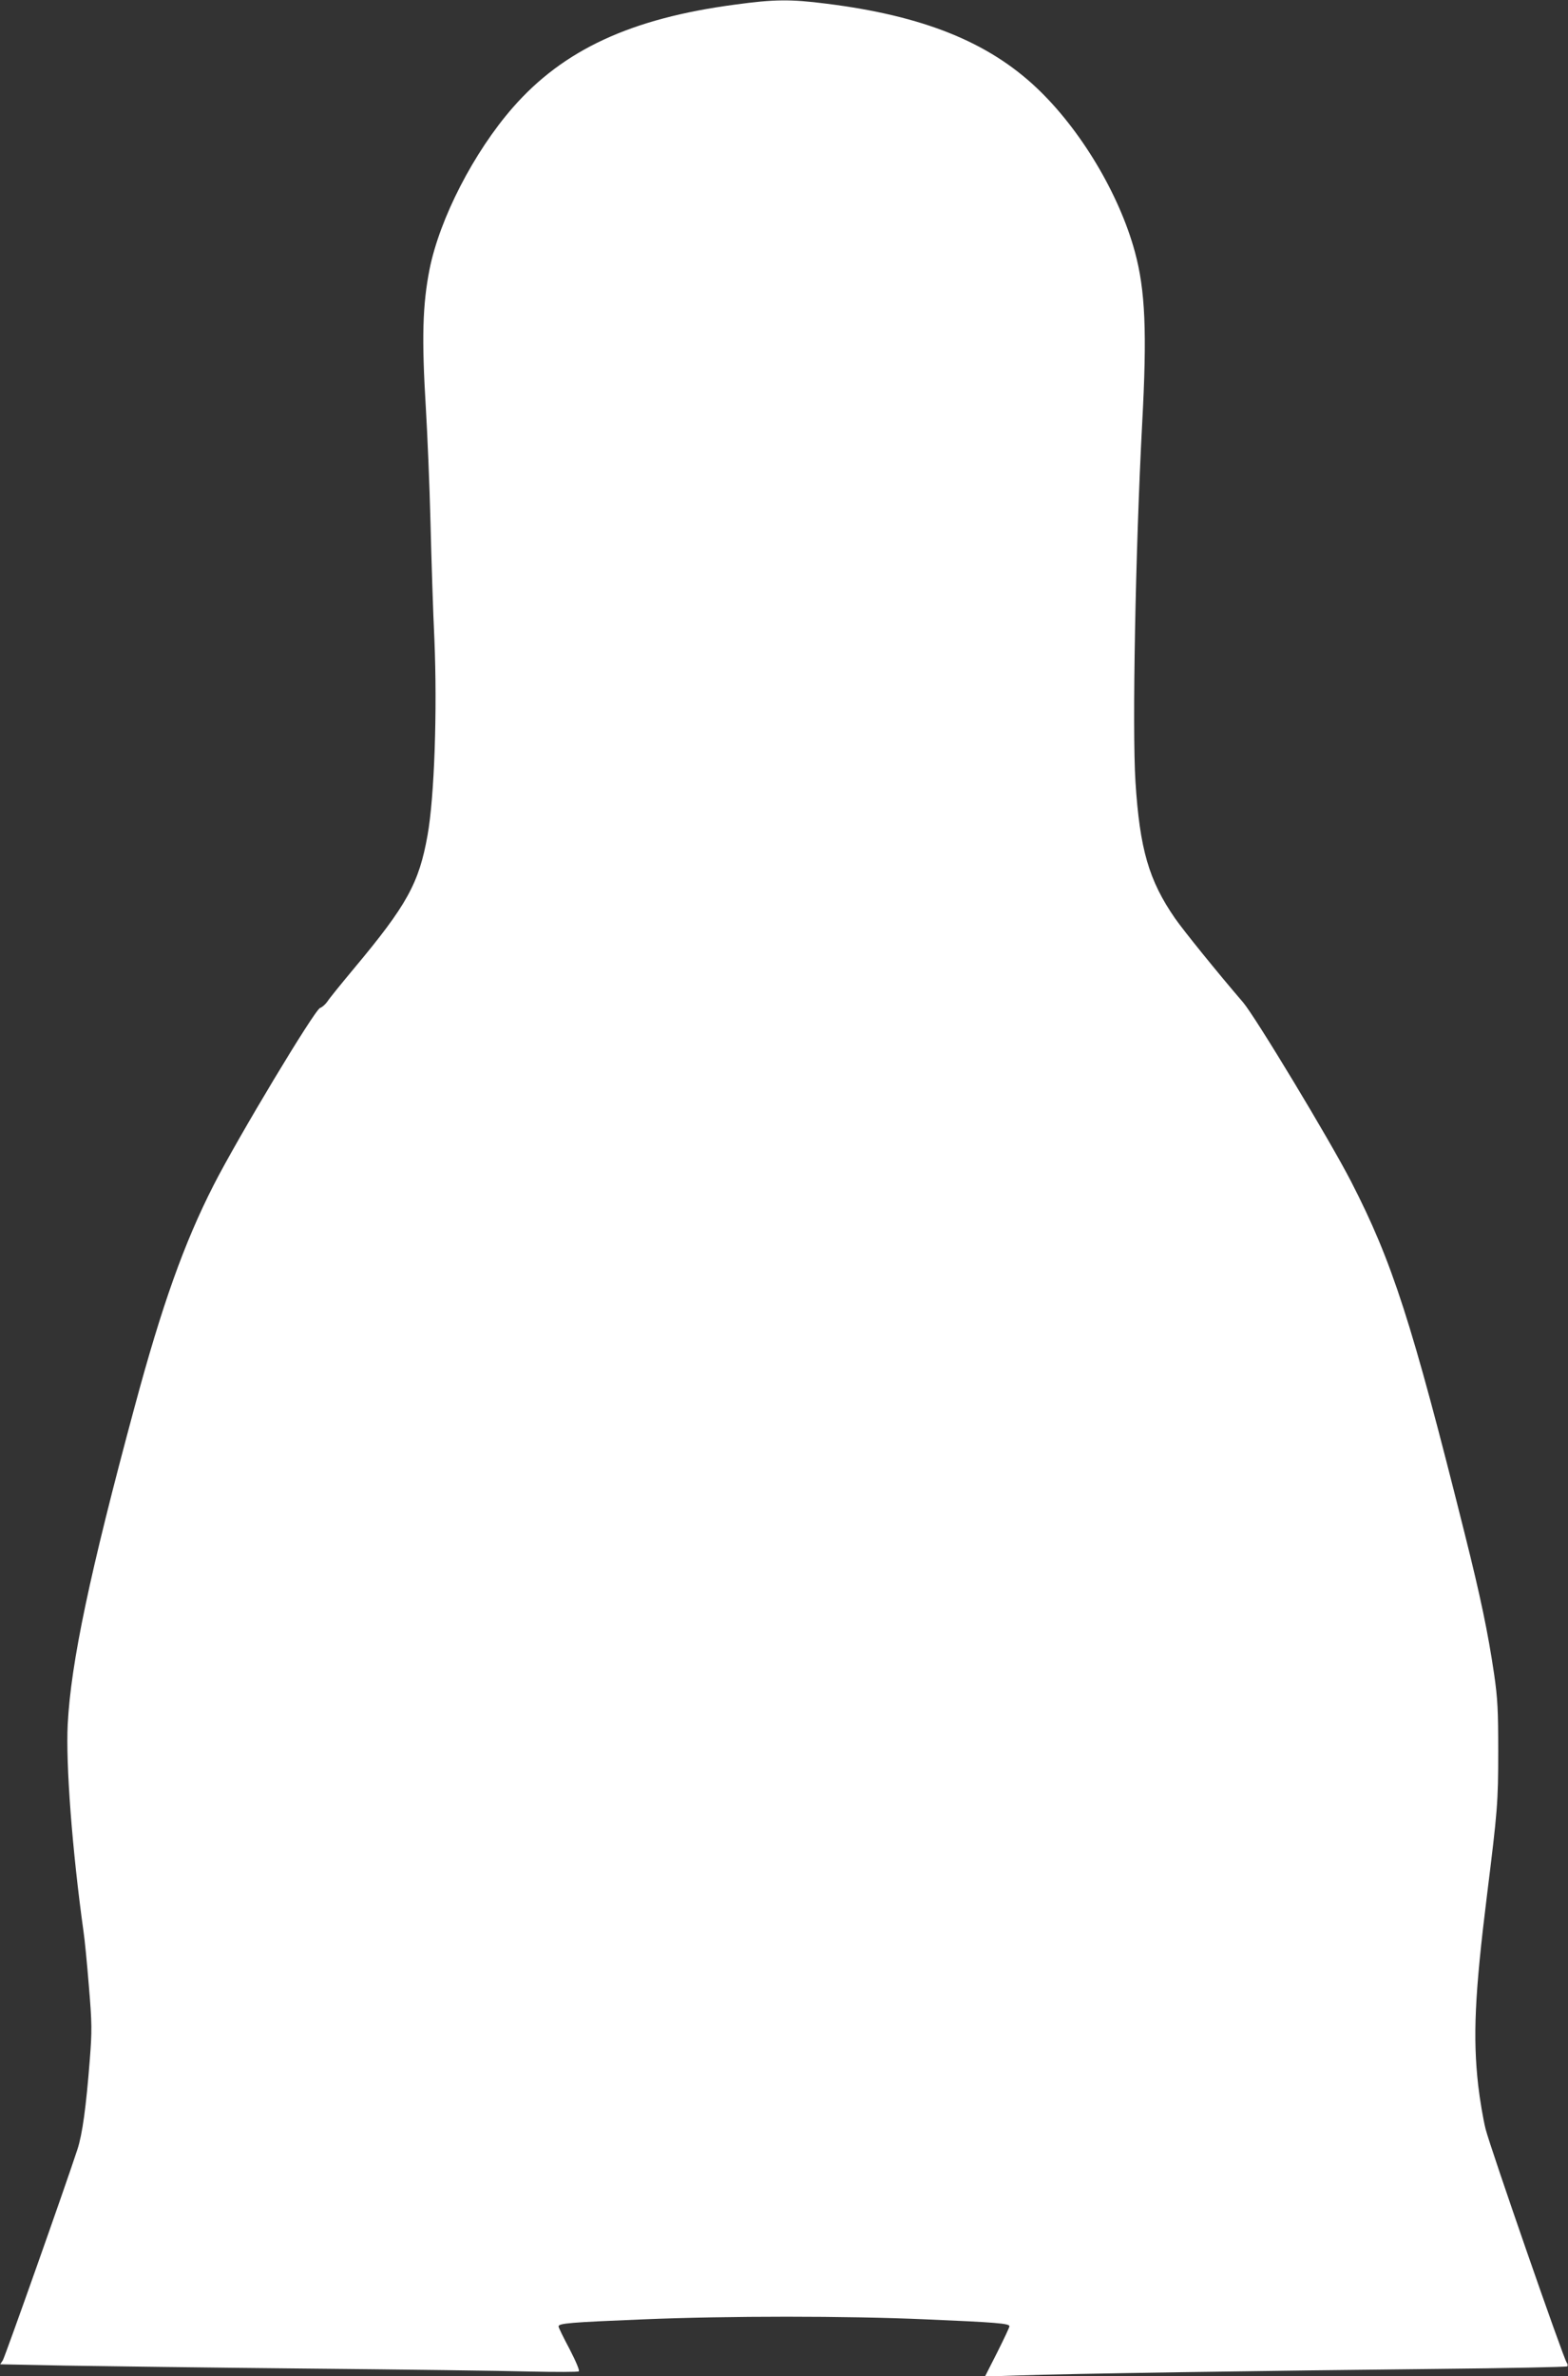 <?xml version="1.0" standalone="no"?>
<!DOCTYPE svg PUBLIC "-//W3C//DTD SVG 20010904//EN"
 "http://www.w3.org/TR/2001/REC-SVG-20010904/DTD/svg10.dtd">
<svg version="1.0" xmlns="http://www.w3.org/2000/svg"
 width="845pt" height="1280pt" viewBox="0 0 845 1280"
 preserveAspectRatio="xMidYMid meet">
<rect x="0" y="0" width="845" height="1280" fill="#333333" stroke="none"/>
<g transform="translate(0,1280) scale(0.1,-0.1)"
fill="#ffffff" stroke="none">
<path d="M3960 12775 c-559 -74 -924 -243 -1196 -554 -210 -240 -394 -597
-449 -871 -38 -192 -43 -374 -20 -750 8 -135 20 -411 25 -615 5 -203 14 -487
21 -630 16 -385 0 -849 -37 -1055 -46 -258 -111 -376 -396 -717 -70 -84 -135
-164 -144 -179 -10 -14 -27 -30 -39 -34 -30 -11 -444 -700 -574 -955 -159
-312 -278 -646 -425 -1192 -243 -900 -344 -1382 -361 -1711 -11 -216 24 -679
85 -1117 6 -38 19 -171 29 -295 17 -203 17 -241 5 -395 -20 -257 -40 -403 -67
-485 -63 -193 -390 -1117 -402 -1136 l-14 -21 347 -7 c191 -3 775 -11 1297
-16 523 -5 1066 -12 1207 -16 142 -3 262 -3 267 1 6 3 -14 51 -49 119 -33 62
-60 117 -60 123 0 17 64 22 455 38 458 19 1096 19 1525 0 377 -16 450 -22 450
-37 0 -6 -30 -69 -66 -141 l-66 -130 183 6 c238 9 1363 26 2251 35 383 4 700
10 704 14 4 4 2 13 -3 20 -17 21 -411 1156 -437 1258 -13 52 -31 158 -40 236
-29 259 -19 490 48 1029 56 450 60 497 60 770 0 219 -3 284 -22 415 -33 224
-73 416 -158 755 -287 1147 -391 1468 -613 1900 -116 225 -515 886 -582 965
-136 158 -322 388 -367 453 -141 204 -190 373 -213 736 -18 285 0 1244 36
1926 27 497 17 721 -39 928 -85 313 -294 661 -529 883 -262 248 -613 389
-1132 454 -196 25 -283 24 -495 -5z"/>
</g>
</svg>
